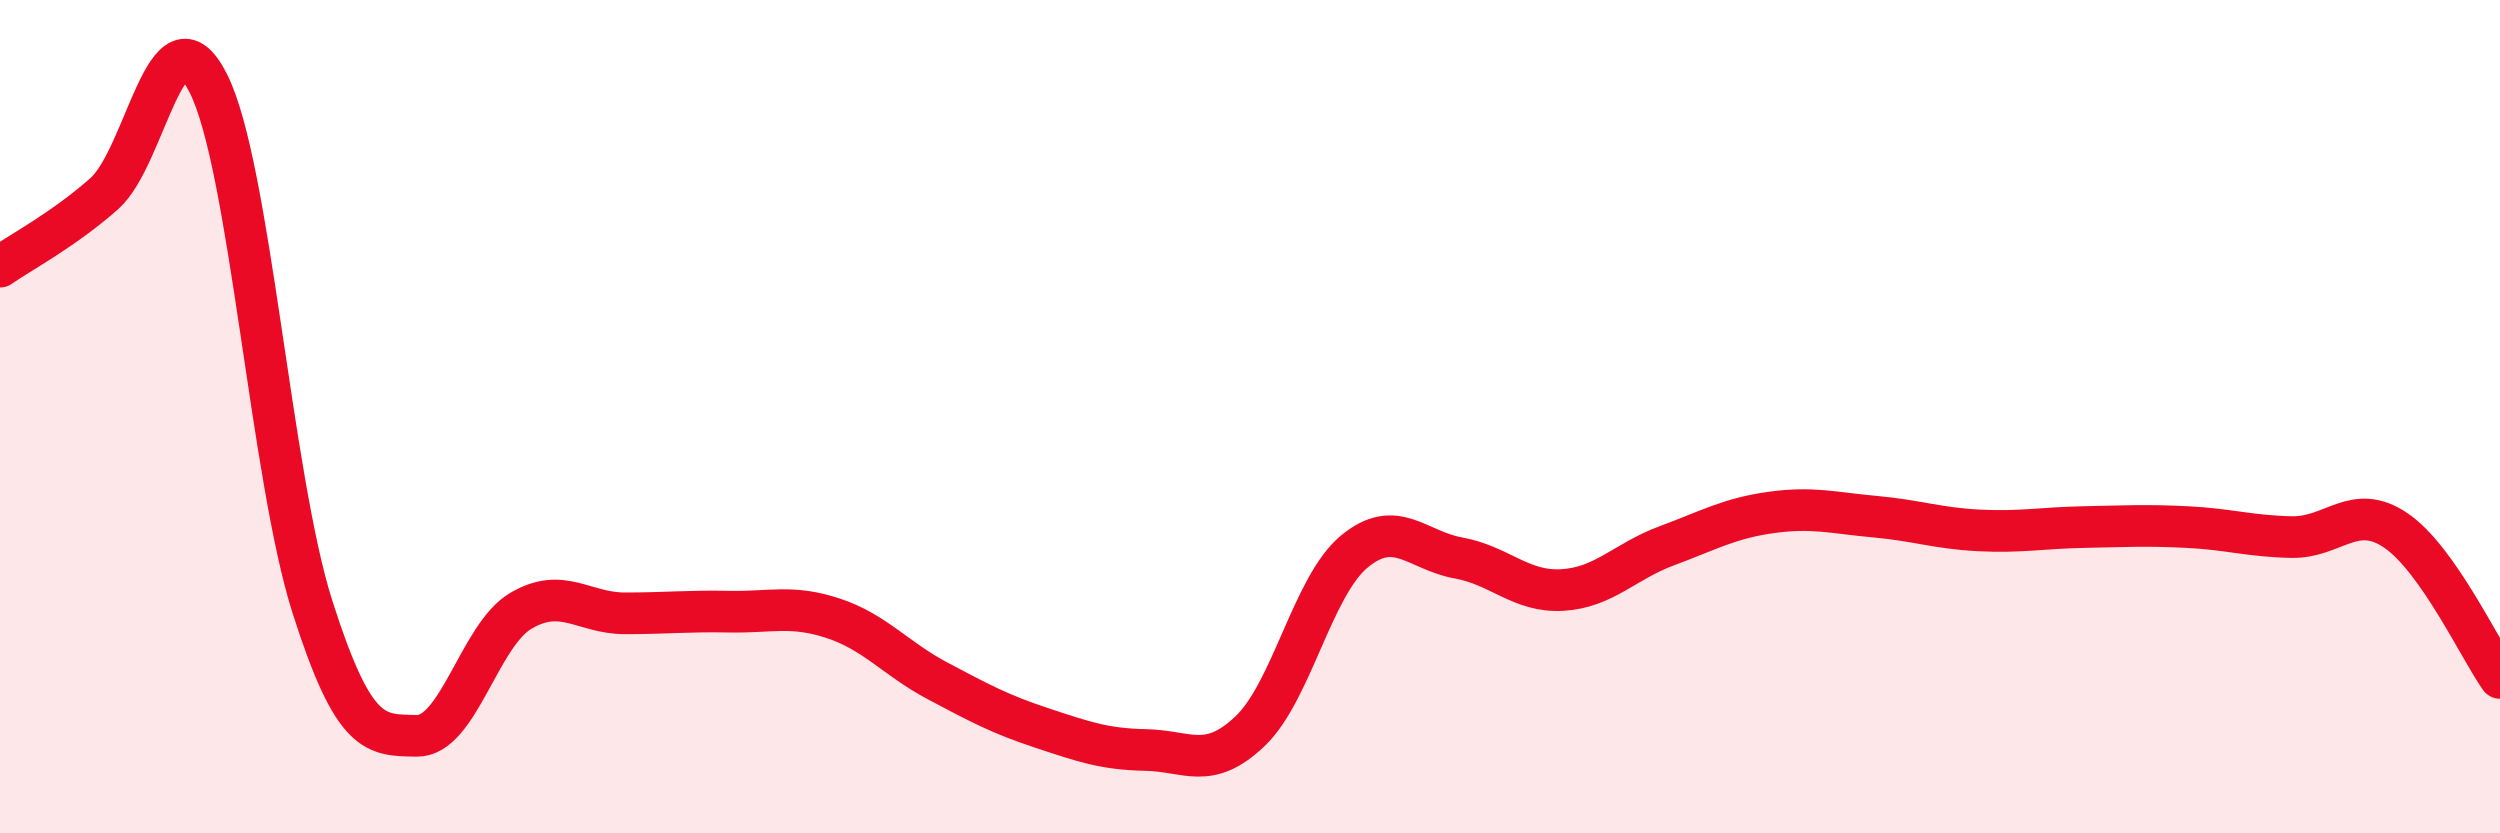 
    <svg width="60" height="20" viewBox="0 0 60 20" xmlns="http://www.w3.org/2000/svg">
      <path
        d="M 0,6.4 C 0.5,6.05 1.5,5.53 2.5,4.65 C 3.5,3.77 4,0.02 5,2 C 6,3.98 6.5,11.44 7.5,14.57 C 8.5,17.7 9,17.64 10,17.66 C 11,17.68 11.5,15.25 12.5,14.66 C 13.5,14.07 14,14.72 15,14.72 C 16,14.72 16.5,14.66 17.5,14.68 C 18.5,14.7 19,14.51 20,14.84 C 21,15.17 21.5,15.81 22.5,16.34 C 23.5,16.87 24,17.14 25,17.47 C 26,17.8 26.5,17.98 27.5,18 C 28.5,18.02 29,18.5 30,17.55 C 31,16.6 31.5,14.07 32.5,13.24 C 33.5,12.41 34,13.21 35,13.39 C 36,13.57 36.5,14.22 37.5,14.16 C 38.5,14.1 39,13.47 40,13.1 C 41,12.73 41.5,12.44 42.5,12.3 C 43.5,12.16 44,12.31 45,12.4 C 46,12.49 46.5,12.68 47.5,12.73 C 48.5,12.78 49,12.67 50,12.65 C 51,12.63 51.5,12.6 52.5,12.65 C 53.5,12.7 54,12.87 55,12.89 C 56,12.91 56.5,12.05 57.5,12.73 C 58.5,13.41 59.5,15.56 60,16.27L60 20L0 20Z"
        fill="#EB0A25"
        opacity="0.1"
        stroke-linecap="round"
        stroke-linejoin="round"
      />
      <path
        d="M 0,6.4 C 0.5,6.05 1.5,5.53 2.5,4.65 C 3.5,3.77 4,0.02 5,2 C 6,3.98 6.5,11.44 7.5,14.57 C 8.5,17.7 9,17.64 10,17.66 C 11,17.68 11.5,15.25 12.5,14.66 C 13.5,14.07 14,14.72 15,14.72 C 16,14.72 16.5,14.66 17.5,14.68 C 18.5,14.7 19,14.51 20,14.84 C 21,15.17 21.5,15.81 22.5,16.34 C 23.5,16.87 24,17.14 25,17.47 C 26,17.8 26.5,17.98 27.5,18 C 28.5,18.02 29,18.5 30,17.55 C 31,16.6 31.5,14.07 32.5,13.24 C 33.5,12.41 34,13.21 35,13.39 C 36,13.57 36.5,14.22 37.5,14.16 C 38.5,14.1 39,13.47 40,13.1 C 41,12.73 41.5,12.44 42.5,12.3 C 43.5,12.16 44,12.31 45,12.4 C 46,12.49 46.5,12.68 47.5,12.73 C 48.5,12.78 49,12.67 50,12.65 C 51,12.63 51.5,12.6 52.5,12.65 C 53.5,12.7 54,12.87 55,12.89 C 56,12.91 56.5,12.05 57.5,12.73 C 58.5,13.41 59.5,15.56 60,16.27"
        stroke="#EB0A25"
        stroke-width="1"
        fill="none"
        stroke-linecap="round"
        stroke-linejoin="round"
      />
    </svg>
  